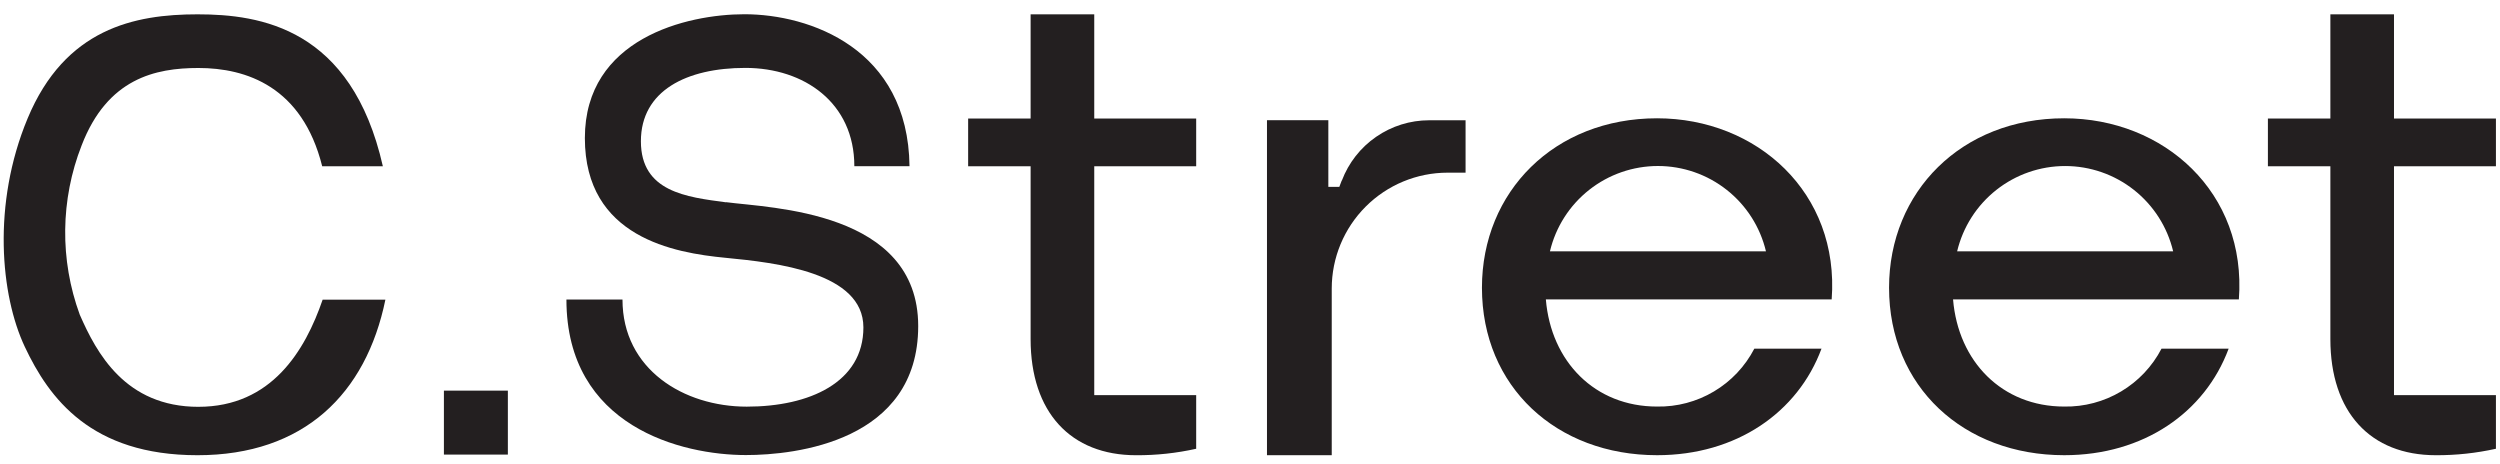 <svg width="167" height="31" viewBox="0 0 167 31" fill="none" xmlns="http://www.w3.org/2000/svg">
<g style="mix-blend-mode:multiply">
<path d="M89.627 12.06L89.466 12.484H88.733V8.031H84.634V30.406H88.96V19.275C88.96 17.222 89.776 15.254 91.228 13.802C92.679 12.35 94.648 11.534 96.701 11.534H97.9V8.034H95.468C94.201 8.034 92.966 8.42 91.924 9.14C90.882 9.859 90.084 10.879 89.636 12.063" fill="#231F20"/>
<path d="M73.096 0.957H68.845V7.919H64.672V11.107H68.845V22.656C68.845 27.537 71.522 30.409 75.89 30.409C77.24 30.417 78.588 30.272 79.905 29.977V26.395H73.096V11.107H79.905V7.92H73.096V0.957Z" fill="#231F20"/>
<path d="M166.728 11.106V7.917H159.919V0.957H155.669V7.917H151.496V11.106H155.669V22.655C155.669 27.534 158.345 30.408 162.712 30.408C164.063 30.415 165.409 30.27 166.728 29.977V26.395H159.919V11.106H166.728Z" fill="#231F20"/>
<path d="M13.26 27.176C8.371 27.176 6.446 23.577 5.327 21.018C3.987 17.358 4.033 13.335 5.455 9.707C7.179 5.238 10.372 4.542 13.255 4.542C16.447 4.542 20.192 5.783 21.523 11.107H25.575C23.485 1.87 17.394 0.957 13.195 0.957C8.996 0.957 4.347 1.896 1.841 7.919C-0.54 13.64 0.041 19.736 1.654 23.16C3.281 26.613 6.082 30.408 13.194 30.408C20.306 30.408 24.452 26.302 25.744 20.019H21.552C20.383 23.419 18.143 27.175 13.252 27.175" fill="#231F20"/>
<path d="M48.493 13.514C45.865 13.165 42.812 12.819 42.812 9.437C42.812 6.054 45.865 4.536 49.792 4.536C53.719 4.536 57.07 6.865 57.07 11.101H60.755C60.664 3.239 54.08 0.951 49.73 0.951C45.864 0.951 39.069 2.575 39.069 9.221C39.069 15.867 45.049 16.893 48.463 17.221C51.877 17.549 57.675 18.201 57.675 21.871C57.675 25.541 54.081 27.164 49.882 27.164C45.683 27.164 41.582 24.68 41.582 20.008H37.837C37.837 28.517 45.568 30.398 49.827 30.398C53.149 30.398 61.336 29.482 61.336 21.781C61.336 14.08 51.502 13.903 48.498 13.505" fill="#231F20"/>
<path d="M33.925 26.094H29.653V30.366H33.925V26.094Z" fill="#231F20"/>
<path d="M110.694 7.902C103.832 7.902 98.994 12.802 98.994 19.219C98.994 25.841 103.979 30.407 110.694 30.407C115.994 30.407 120.094 27.552 121.676 23.291H117.189C116.573 24.477 115.639 25.467 114.49 26.15C113.342 26.834 112.025 27.183 110.689 27.158C106.538 27.158 103.61 24.158 103.263 20.002H122.356C122.891 12.873 117.362 7.902 110.689 7.902M103.535 16.791C103.921 15.167 104.843 13.721 106.152 12.687C107.462 11.652 109.082 11.089 110.751 11.089C112.42 11.089 114.04 11.652 115.35 12.687C116.659 13.721 117.581 15.167 117.967 16.791H103.535Z" fill="#231F20"/>
<path d="M137.89 7.902C131.03 7.902 126.189 12.802 126.189 19.219C126.189 25.841 131.175 30.407 137.89 30.407C143.197 30.407 147.29 27.552 148.873 23.291H144.389C143.772 24.477 142.838 25.466 141.689 26.149C140.541 26.833 139.225 27.182 137.889 27.158C133.74 27.158 130.809 24.158 130.464 20.002H149.556C150.093 12.873 144.564 7.902 137.89 7.902ZM130.736 16.791C131.123 15.168 132.044 13.723 133.354 12.688C134.663 11.654 136.283 11.091 137.951 11.091C139.62 11.091 141.24 11.654 142.549 12.688C143.858 13.723 144.781 15.168 145.167 16.791H130.736Z" fill="#231F20"/>
</g>
</svg>
